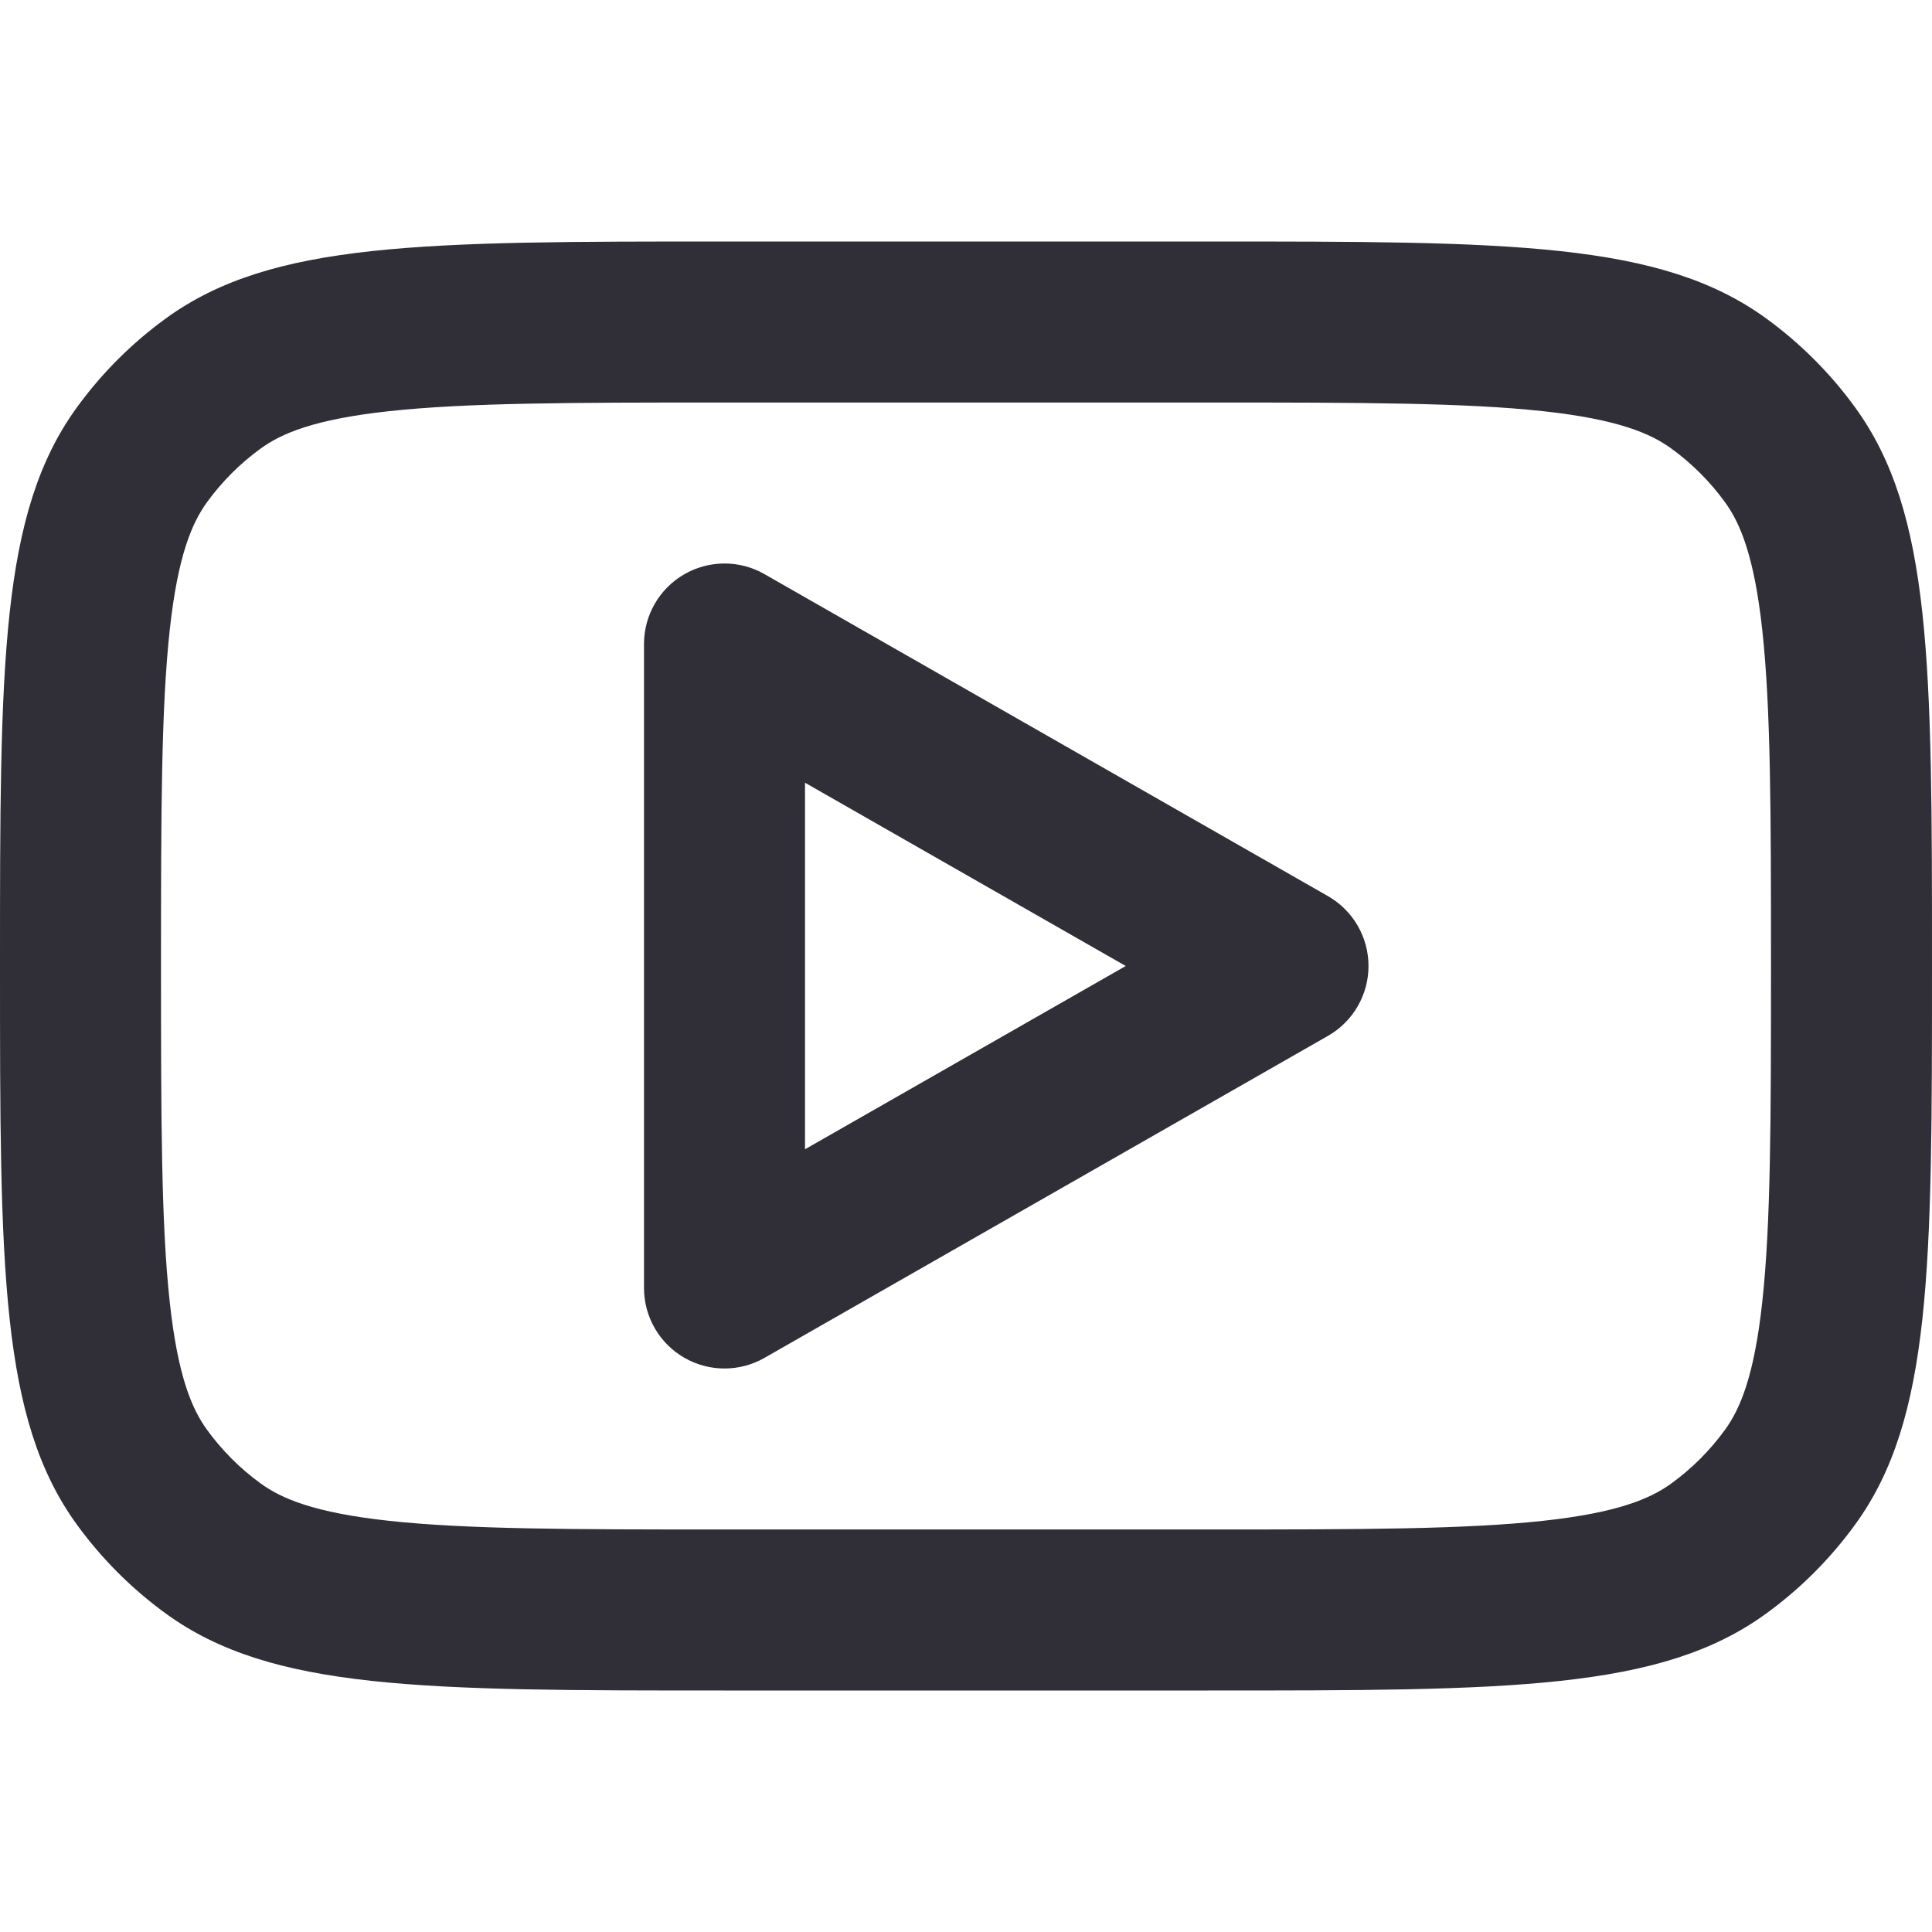 <?xml version="1.0" encoding="UTF-8"?> <svg xmlns="http://www.w3.org/2000/svg" width="800" height="800" viewBox="0 0 800 800" fill="none"><path fill-rule="evenodd" clip-rule="evenodd" d="M316.538 237.725C306.221 231.83 293.546 231.872 283.269 237.836C272.992 243.8 266.667 254.784 266.667 266.667V533.333C266.667 545.217 272.992 556.2 283.269 562.163C293.546 568.127 306.221 568.17 316.538 562.273L549.87 428.94C560.256 423.007 566.666 411.963 566.666 400C566.666 388.037 560.256 376.993 549.87 371.06L316.538 237.725ZM466.146 400L333.333 475.893V324.106L466.146 400Z" fill="#302E36"></path><path fill-rule="evenodd" clip-rule="evenodd" d="M0 400C0 275.009 0 212.513 31.831 168.702C42.11 154.553 54.553 142.11 68.702 131.83C112.513 100 175.009 100 300 100H500C624.99 100 687.487 100 731.297 131.83C745.447 142.11 757.89 154.553 768.17 168.702C800 212.513 800 275.009 800 400C800 524.99 800 587.487 768.17 631.297C757.89 645.447 745.447 657.89 731.297 668.17C687.487 700 624.99 700 500 700H300C175.009 700 112.513 700 68.702 668.17C54.553 657.89 42.11 645.447 31.831 631.297C0 587.487 0 524.99 0 400ZM300 166.667H500C563.98 166.667 606.61 166.758 638.91 170.258C669.963 173.622 683.467 179.483 692.113 185.765C700.6 191.933 708.067 199.399 714.237 207.888C720.517 216.535 726.377 230.038 729.743 261.09C733.243 293.389 733.333 336.02 733.333 400C733.333 463.98 733.243 506.61 729.743 538.91C726.377 569.963 720.517 583.467 714.237 592.113C708.067 600.6 700.6 608.067 692.113 614.237C683.467 620.517 669.963 626.377 638.91 629.743C606.61 633.243 563.98 633.333 500 633.333H300C236.019 633.333 193.389 633.243 161.09 629.743C130.038 626.377 116.535 620.517 107.888 614.237C99.399 608.067 91.933 600.6 85.765 592.113C79.483 583.467 73.622 569.963 70.258 538.91C66.758 506.61 66.667 463.98 66.667 400C66.667 336.02 66.758 293.389 70.258 261.09C73.622 230.038 79.483 216.535 85.765 207.888C91.933 199.399 99.399 191.933 107.888 185.765C116.535 179.483 130.038 173.622 161.09 170.258C193.389 166.758 236.019 166.667 300 166.667Z" fill="#302E36"></path></svg> 